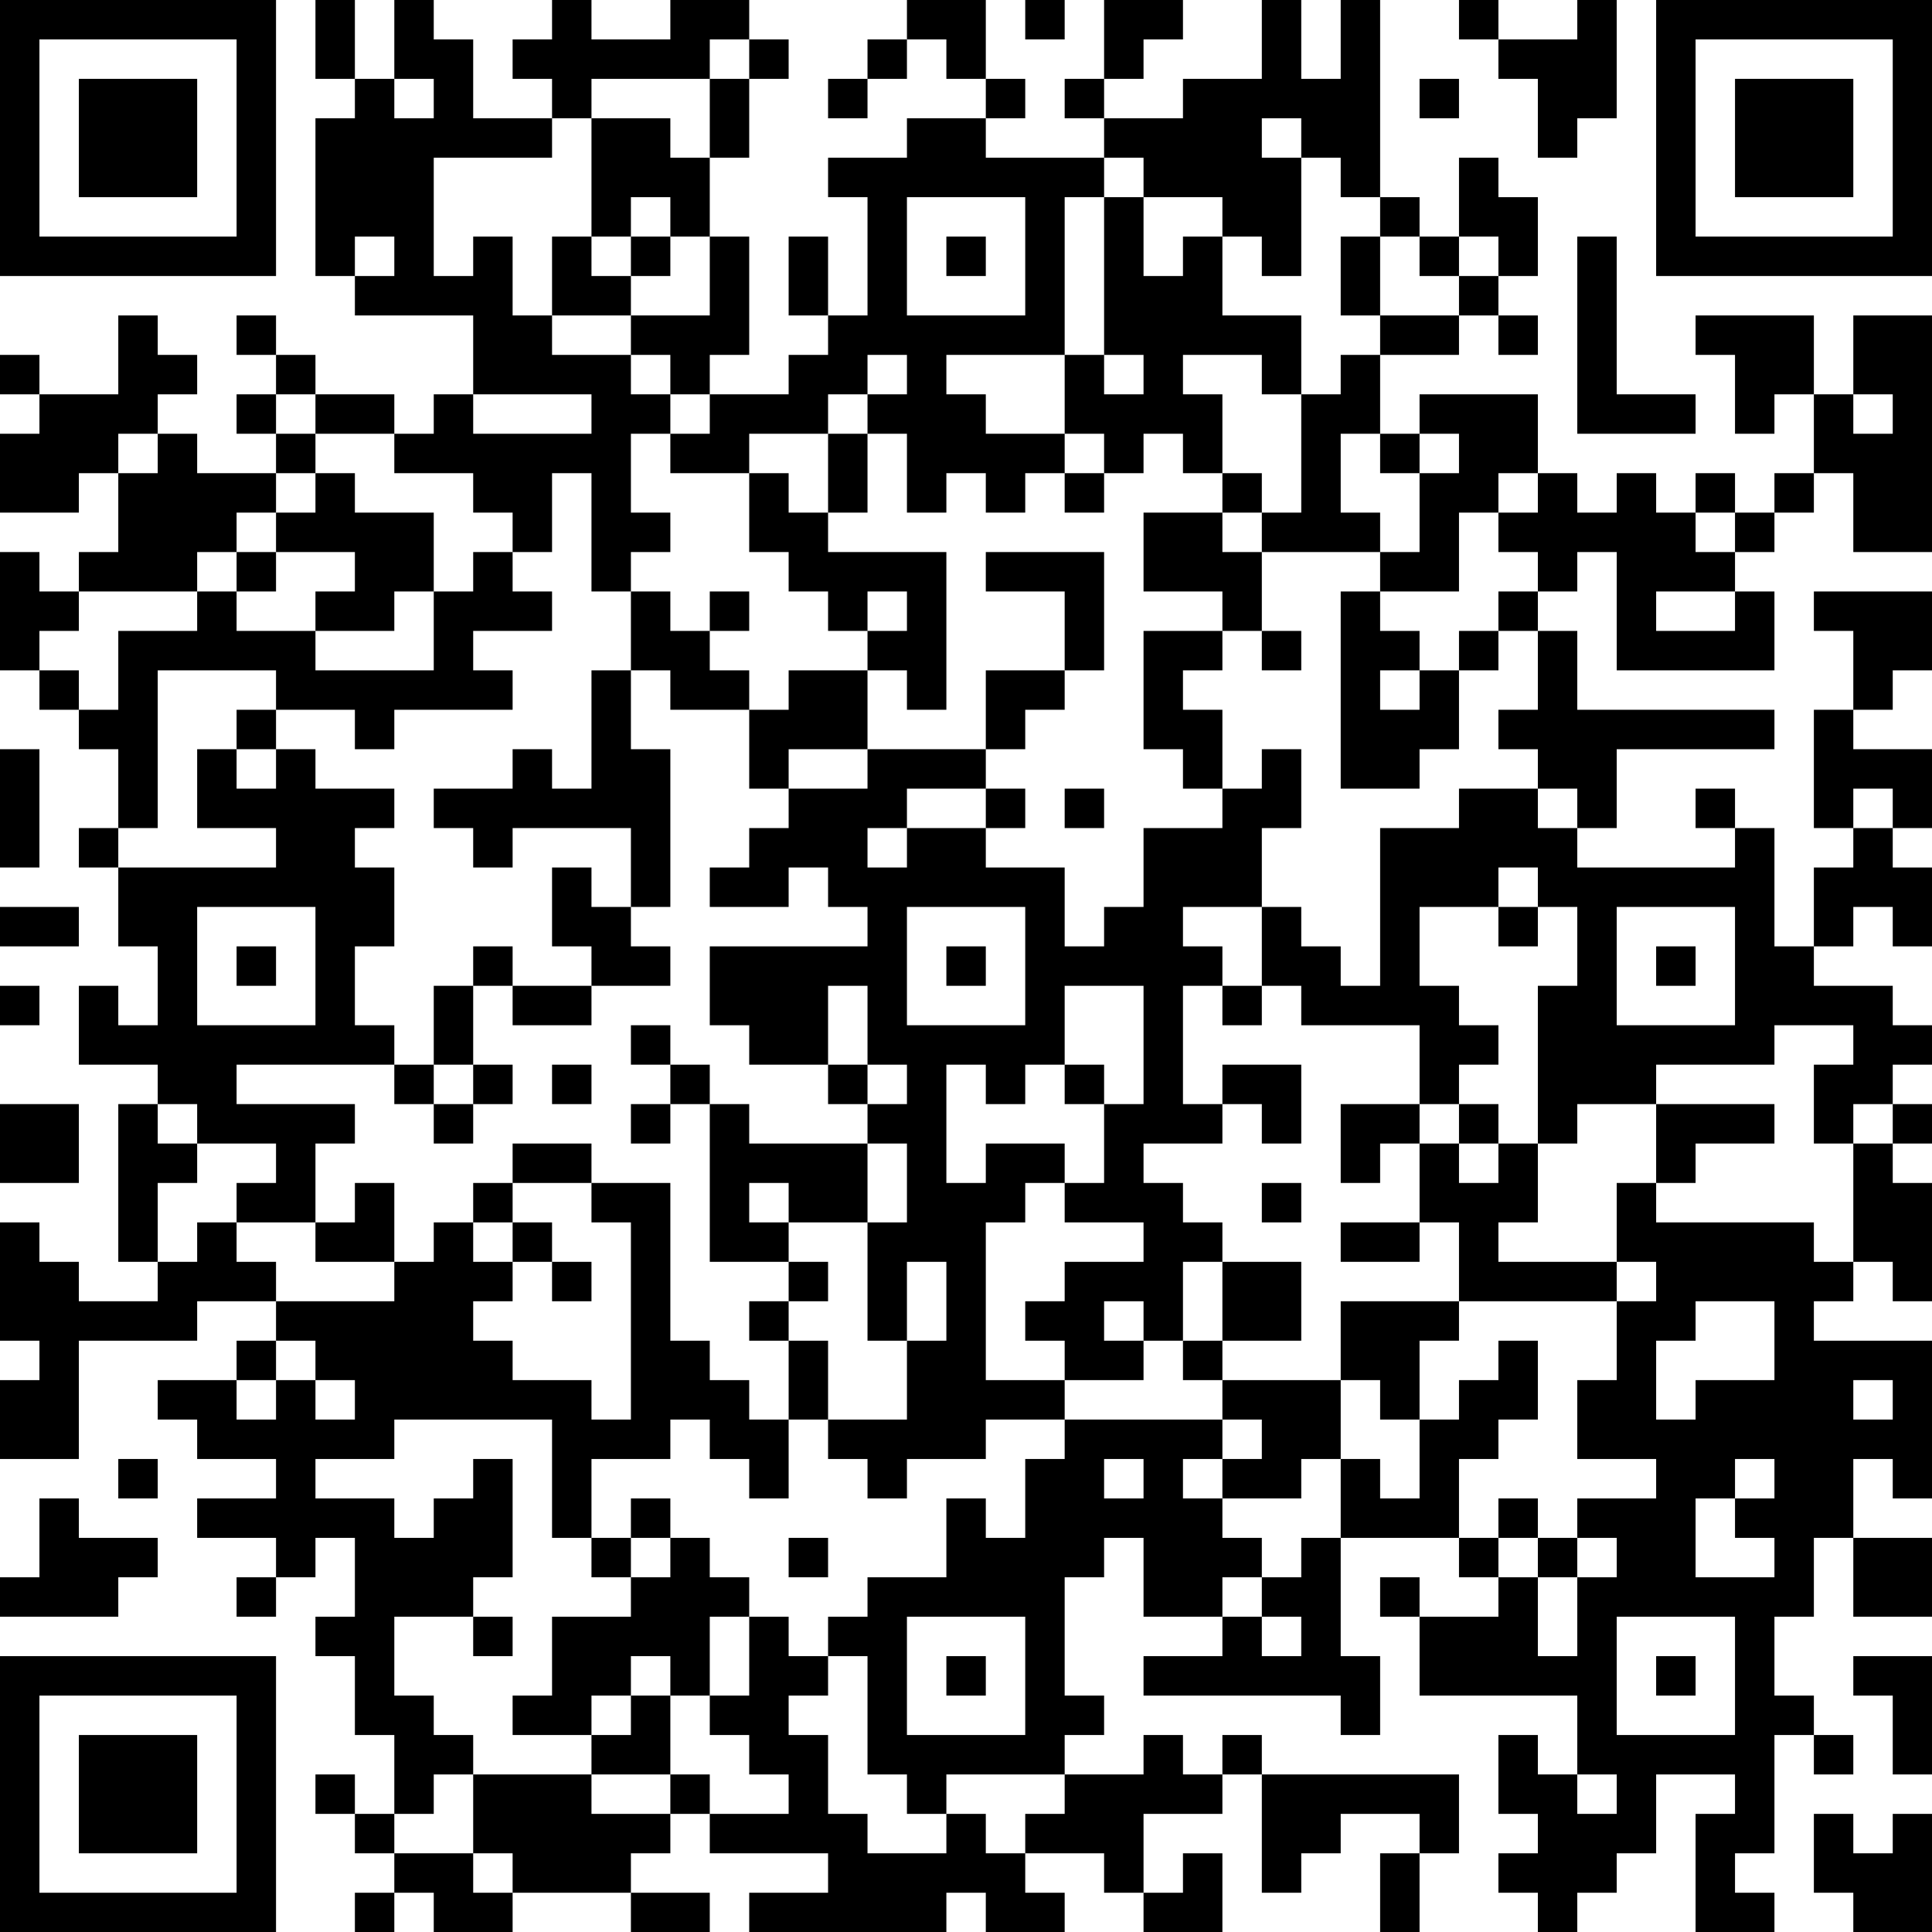 <?xml version="1.0" encoding="UTF-8"?>
<svg xmlns="http://www.w3.org/2000/svg" version="1.1" width="100" height="100" viewBox="0 0 100 100"><rect x="0" y="0" width="100" height="100" fill="#ffffff"/><g transform="scale(2.041)"><g transform="translate(0,0)"><path fill-rule="evenodd" d="M8 0L8 2L9 2L9 3L8 3L8 7L9 7L9 8L12 8L12 10L11 10L11 11L10 11L10 10L8 10L8 9L7 9L7 8L6 8L6 9L7 9L7 10L6 10L6 11L7 11L7 12L5 12L5 11L4 11L4 10L5 10L5 9L4 9L4 8L3 8L3 10L1 10L1 9L0 9L0 10L1 10L1 11L0 11L0 13L2 13L2 12L3 12L3 14L2 14L2 15L1 15L1 14L0 14L0 17L1 17L1 18L2 18L2 19L3 19L3 21L2 21L2 22L3 22L3 24L4 24L4 26L3 26L3 25L2 25L2 27L4 27L4 28L3 28L3 32L4 32L4 33L2 33L2 32L1 32L1 31L0 31L0 34L1 34L1 35L0 35L0 37L2 37L2 34L5 34L5 33L7 33L7 34L6 34L6 35L4 35L4 36L5 36L5 37L7 37L7 38L5 38L5 39L7 39L7 40L6 40L6 41L7 41L7 40L8 40L8 39L9 39L9 41L8 41L8 42L9 42L9 44L10 44L10 46L9 46L9 45L8 45L8 46L9 46L9 47L10 47L10 48L9 48L9 49L10 49L10 48L11 48L11 49L13 49L13 48L16 48L16 49L18 49L18 48L16 48L16 47L17 47L17 46L18 46L18 47L21 47L21 48L19 48L19 49L24 49L24 48L25 48L25 49L27 49L27 48L26 48L26 47L28 47L28 48L29 48L29 49L31 49L31 47L30 47L30 48L29 48L29 46L31 46L31 45L32 45L32 48L33 48L33 47L34 47L34 46L36 46L36 47L35 47L35 49L36 49L36 47L37 47L37 45L32 45L32 44L31 44L31 45L30 45L30 44L29 44L29 45L27 45L27 44L28 44L28 43L27 43L27 40L28 40L28 39L29 39L29 41L31 41L31 42L29 42L29 43L34 43L34 44L35 44L35 42L34 42L34 39L37 39L37 40L38 40L38 41L36 41L36 40L35 40L35 41L36 41L36 43L40 43L40 45L39 45L39 44L38 44L38 46L39 46L39 47L38 47L38 48L39 48L39 49L40 49L40 48L41 48L41 47L42 47L42 45L44 45L44 46L43 46L43 49L45 49L45 48L44 48L44 47L45 47L45 44L46 44L46 45L47 45L47 44L46 44L46 43L45 43L45 41L46 41L46 39L47 39L47 41L49 41L49 39L47 39L47 37L48 37L48 38L49 38L49 34L46 34L46 33L47 33L47 32L48 32L48 33L49 33L49 30L48 30L48 29L49 29L49 28L48 28L48 27L49 27L49 26L48 26L48 25L46 25L46 24L47 24L47 23L48 23L48 24L49 24L49 22L48 22L48 21L49 21L49 19L47 19L47 18L48 18L48 17L49 17L49 15L46 15L46 16L47 16L47 18L46 18L46 21L47 21L47 22L46 22L46 24L45 24L45 21L44 21L44 20L43 20L43 21L44 21L44 22L40 22L40 21L41 21L41 19L45 19L45 18L40 18L40 16L39 16L39 15L40 15L40 14L41 14L41 17L45 17L45 15L44 15L44 14L45 14L45 13L46 13L46 12L47 12L47 14L49 14L49 8L47 8L47 10L46 10L46 8L43 8L43 9L44 9L44 11L45 11L45 10L46 10L46 12L45 12L45 13L44 13L44 12L43 12L43 13L42 13L42 12L41 12L41 13L40 13L40 12L39 12L39 10L36 10L36 11L35 11L35 9L37 9L37 8L38 8L38 9L39 9L39 8L38 8L38 7L39 7L39 5L38 5L38 4L37 4L37 6L36 6L36 5L35 5L35 0L34 0L34 2L33 2L33 0L32 0L32 2L30 2L30 3L28 3L28 2L29 2L29 1L30 1L30 0L28 0L28 2L27 2L27 3L28 3L28 4L25 4L25 3L26 3L26 2L25 2L25 0L23 0L23 1L22 1L22 2L21 2L21 3L22 3L22 2L23 2L23 1L24 1L24 2L25 2L25 3L23 3L23 4L21 4L21 5L22 5L22 8L21 8L21 6L20 6L20 8L21 8L21 9L20 9L20 10L18 10L18 9L19 9L19 6L18 6L18 4L19 4L19 2L20 2L20 1L19 1L19 0L17 0L17 1L15 1L15 0L14 0L14 1L13 1L13 2L14 2L14 3L12 3L12 1L11 1L11 0L10 0L10 2L9 2L9 0ZM26 0L26 1L27 1L27 0ZM37 0L37 1L38 1L38 2L39 2L39 4L40 4L40 3L41 3L41 0L40 0L40 1L38 1L38 0ZM18 1L18 2L15 2L15 3L14 3L14 4L11 4L11 7L12 7L12 6L13 6L13 8L14 8L14 9L16 9L16 10L17 10L17 11L16 11L16 13L17 13L17 14L16 14L16 15L15 15L15 12L14 12L14 14L13 14L13 13L12 13L12 12L10 12L10 11L8 11L8 10L7 10L7 11L8 11L8 12L7 12L7 13L6 13L6 14L5 14L5 15L2 15L2 16L1 16L1 17L2 17L2 18L3 18L3 16L5 16L5 15L6 15L6 16L8 16L8 17L11 17L11 15L12 15L12 14L13 14L13 15L14 15L14 16L12 16L12 17L13 17L13 18L10 18L10 19L9 19L9 18L7 18L7 17L4 17L4 21L3 21L3 22L7 22L7 21L5 21L5 19L6 19L6 20L7 20L7 19L8 19L8 20L10 20L10 21L9 21L9 22L10 22L10 24L9 24L9 26L10 26L10 27L6 27L6 28L9 28L9 29L8 29L8 31L6 31L6 30L7 30L7 29L5 29L5 28L4 28L4 29L5 29L5 30L4 30L4 32L5 32L5 31L6 31L6 32L7 32L7 33L10 33L10 32L11 32L11 31L12 31L12 32L13 32L13 33L12 33L12 34L13 34L13 35L15 35L15 36L16 36L16 31L15 31L15 30L17 30L17 34L18 34L18 35L19 35L19 36L20 36L20 38L19 38L19 37L18 37L18 36L17 36L17 37L15 37L15 39L14 39L14 36L10 36L10 37L8 37L8 38L10 38L10 39L11 39L11 38L12 38L12 37L13 37L13 40L12 40L12 41L10 41L10 43L11 43L11 44L12 44L12 45L11 45L11 46L10 46L10 47L12 47L12 48L13 48L13 47L12 47L12 45L15 45L15 46L17 46L17 45L18 45L18 46L20 46L20 45L19 45L19 44L18 44L18 43L19 43L19 41L20 41L20 42L21 42L21 43L20 43L20 44L21 44L21 46L22 46L22 47L24 47L24 46L25 46L25 47L26 47L26 46L27 46L27 45L24 45L24 46L23 46L23 45L22 45L22 42L21 42L21 41L22 41L22 40L24 40L24 38L25 38L25 39L26 39L26 37L27 37L27 36L31 36L31 37L30 37L30 38L31 38L31 39L32 39L32 40L31 40L31 41L32 41L32 42L33 42L33 41L32 41L32 40L33 40L33 39L34 39L34 37L35 37L35 38L36 38L36 36L37 36L37 35L38 35L38 34L39 34L39 36L38 36L38 37L37 37L37 39L38 39L38 40L39 40L39 42L40 42L40 40L41 40L41 39L40 39L40 38L42 38L42 37L40 37L40 35L41 35L41 33L42 33L42 32L41 32L41 30L42 30L42 31L46 31L46 32L47 32L47 29L48 29L48 28L47 28L47 29L46 29L46 27L47 27L47 26L45 26L45 27L42 27L42 28L40 28L40 29L39 29L39 25L40 25L40 23L39 23L39 22L38 22L38 23L36 23L36 25L37 25L37 26L38 26L38 27L37 27L37 28L36 28L36 26L33 26L33 25L32 25L32 23L33 23L33 24L34 24L34 25L35 25L35 21L37 21L37 20L39 20L39 21L40 21L40 20L39 20L39 19L38 19L38 18L39 18L39 16L38 16L38 15L39 15L39 14L38 14L38 13L39 13L39 12L38 12L38 13L37 13L37 15L35 15L35 14L36 14L36 12L37 12L37 11L36 11L36 12L35 12L35 11L34 11L34 13L35 13L35 14L32 14L32 13L33 13L33 10L34 10L34 9L35 9L35 8L37 8L37 7L38 7L38 6L37 6L37 7L36 7L36 6L35 6L35 5L34 5L34 4L33 4L33 3L32 3L32 4L33 4L33 7L32 7L32 6L31 6L31 5L29 5L29 4L28 4L28 5L27 5L27 9L24 9L24 10L25 10L25 11L27 11L27 12L26 12L26 13L25 13L25 12L24 12L24 13L23 13L23 11L22 11L22 10L23 10L23 9L22 9L22 10L21 10L21 11L19 11L19 12L17 12L17 11L18 11L18 10L17 10L17 9L16 9L16 8L18 8L18 6L17 6L17 5L16 5L16 6L15 6L15 3L17 3L17 4L18 4L18 2L19 2L19 1ZM10 2L10 3L11 3L11 2ZM36 2L36 3L37 3L37 2ZM23 5L23 8L26 8L26 5ZM28 5L28 9L27 9L27 11L28 11L28 12L27 12L27 13L28 13L28 12L29 12L29 11L30 11L30 12L31 12L31 13L29 13L29 15L31 15L31 16L29 16L29 19L30 19L30 20L31 20L31 21L29 21L29 23L28 23L28 24L27 24L27 22L25 22L25 21L26 21L26 20L25 20L25 19L26 19L26 18L27 18L27 17L28 17L28 14L25 14L25 15L27 15L27 17L25 17L25 19L22 19L22 17L23 17L23 18L24 18L24 14L21 14L21 13L22 13L22 11L21 11L21 13L20 13L20 12L19 12L19 14L20 14L20 15L21 15L21 16L22 16L22 17L20 17L20 18L19 18L19 17L18 17L18 16L19 16L19 15L18 15L18 16L17 16L17 15L16 15L16 17L15 17L15 20L14 20L14 19L13 19L13 20L11 20L11 21L12 21L12 22L13 22L13 21L16 21L16 23L15 23L15 22L14 22L14 24L15 24L15 25L13 25L13 24L12 24L12 25L11 25L11 27L10 27L10 28L11 28L11 29L12 29L12 28L13 28L13 27L12 27L12 25L13 25L13 26L15 26L15 25L17 25L17 24L16 24L16 23L17 23L17 19L16 19L16 17L17 17L17 18L19 18L19 20L20 20L20 21L19 21L19 22L18 22L18 23L20 23L20 22L21 22L21 23L22 23L22 24L18 24L18 26L19 26L19 27L21 27L21 28L22 28L22 29L19 29L19 28L18 28L18 27L17 27L17 26L16 26L16 27L17 27L17 28L16 28L16 29L17 29L17 28L18 28L18 32L20 32L20 33L19 33L19 34L20 34L20 36L21 36L21 37L22 37L22 38L23 38L23 37L25 37L25 36L27 36L27 35L29 35L29 34L30 34L30 35L31 35L31 36L32 36L32 37L31 37L31 38L33 38L33 37L34 37L34 35L35 35L35 36L36 36L36 34L37 34L37 33L41 33L41 32L38 32L38 31L39 31L39 29L38 29L38 28L37 28L37 29L36 29L36 28L34 28L34 30L35 30L35 29L36 29L36 31L34 31L34 32L36 32L36 31L37 31L37 33L34 33L34 35L31 35L31 34L33 34L33 32L31 32L31 31L30 31L30 30L29 30L29 29L31 29L31 28L32 28L32 29L33 29L33 27L31 27L31 28L30 28L30 25L31 25L31 26L32 26L32 25L31 25L31 24L30 24L30 23L32 23L32 21L33 21L33 19L32 19L32 20L31 20L31 18L30 18L30 17L31 17L31 16L32 16L32 17L33 17L33 16L32 16L32 14L31 14L31 13L32 13L32 12L31 12L31 10L30 10L30 9L32 9L32 10L33 10L33 8L31 8L31 6L30 6L30 7L29 7L29 5ZM9 6L9 7L10 7L10 6ZM14 6L14 8L16 8L16 7L17 7L17 6L16 6L16 7L15 7L15 6ZM24 6L24 7L25 7L25 6ZM34 6L34 8L35 8L35 6ZM40 6L40 11L43 11L43 10L41 10L41 6ZM28 9L28 10L29 10L29 9ZM12 10L12 11L15 11L15 10ZM47 10L47 11L48 11L48 10ZM3 11L3 12L4 12L4 11ZM8 12L8 13L7 13L7 14L6 14L6 15L7 15L7 14L9 14L9 15L8 15L8 16L10 16L10 15L11 15L11 13L9 13L9 12ZM43 13L43 14L44 14L44 13ZM22 15L22 16L23 16L23 15ZM34 15L34 20L36 20L36 19L37 19L37 17L38 17L38 16L37 16L37 17L36 17L36 16L35 16L35 15ZM42 15L42 16L44 16L44 15ZM35 17L35 18L36 18L36 17ZM6 18L6 19L7 19L7 18ZM0 19L0 22L1 22L1 19ZM20 19L20 20L22 20L22 19ZM23 20L23 21L22 21L22 22L23 22L23 21L25 21L25 20ZM27 20L27 21L28 21L28 20ZM47 20L47 21L48 21L48 20ZM0 23L0 24L2 24L2 23ZM5 23L5 26L8 26L8 23ZM23 23L23 26L26 26L26 23ZM38 23L38 24L39 24L39 23ZM41 23L41 26L44 26L44 23ZM6 24L6 25L7 25L7 24ZM24 24L24 25L25 25L25 24ZM42 24L42 25L43 25L43 24ZM0 25L0 26L1 26L1 25ZM21 25L21 27L22 27L22 28L23 28L23 27L22 27L22 25ZM27 25L27 27L26 27L26 28L25 28L25 27L24 27L24 30L25 30L25 29L27 29L27 30L26 30L26 31L25 31L25 35L27 35L27 34L26 34L26 33L27 33L27 32L29 32L29 31L27 31L27 30L28 30L28 28L29 28L29 25ZM11 27L11 28L12 28L12 27ZM14 27L14 28L15 28L15 27ZM27 27L27 28L28 28L28 27ZM0 28L0 30L2 30L2 28ZM42 28L42 30L43 30L43 29L45 29L45 28ZM13 29L13 30L12 30L12 31L13 31L13 32L14 32L14 33L15 33L15 32L14 32L14 31L13 31L13 30L15 30L15 29ZM22 29L22 31L20 31L20 30L19 30L19 31L20 31L20 32L21 32L21 33L20 33L20 34L21 34L21 36L23 36L23 34L24 34L24 32L23 32L23 34L22 34L22 31L23 31L23 29ZM37 29L37 30L38 30L38 29ZM9 30L9 31L8 31L8 32L10 32L10 30ZM32 30L32 31L33 31L33 30ZM30 32L30 34L31 34L31 32ZM28 33L28 34L29 34L29 33ZM43 33L43 34L42 34L42 36L43 36L43 35L45 35L45 33ZM7 34L7 35L6 35L6 36L7 36L7 35L8 35L8 36L9 36L9 35L8 35L8 34ZM47 35L47 36L48 36L48 35ZM3 37L3 38L4 38L4 37ZM28 37L28 38L29 38L29 37ZM44 37L44 38L43 38L43 40L45 40L45 39L44 39L44 38L45 38L45 37ZM1 38L1 40L0 40L0 41L3 41L3 40L4 40L4 39L2 39L2 38ZM16 38L16 39L15 39L15 40L16 40L16 41L14 41L14 43L13 43L13 44L15 44L15 45L17 45L17 43L18 43L18 41L19 41L19 40L18 40L18 39L17 39L17 38ZM38 38L38 39L39 39L39 40L40 40L40 39L39 39L39 38ZM16 39L16 40L17 40L17 39ZM20 39L20 40L21 40L21 39ZM12 41L12 42L13 42L13 41ZM23 41L23 44L26 44L26 41ZM41 41L41 44L44 44L44 41ZM16 42L16 43L15 43L15 44L16 44L16 43L17 43L17 42ZM24 42L24 43L25 43L25 42ZM42 42L42 43L43 43L43 42ZM47 42L47 43L48 43L48 45L49 45L49 42ZM40 45L40 46L41 46L41 45ZM46 46L46 48L47 48L47 49L49 49L49 46L48 46L48 47L47 47L47 46ZM0 0L0 7L7 7L7 0ZM1 1L1 6L6 6L6 1ZM2 2L2 5L5 5L5 2ZM42 0L42 7L49 7L49 0ZM43 1L43 6L48 6L48 1ZM44 2L44 5L47 5L47 2ZM0 42L0 49L7 49L7 42ZM1 43L1 48L6 48L6 43ZM2 44L2 47L5 47L5 44Z" fill="#000000"/></g></g></svg>
